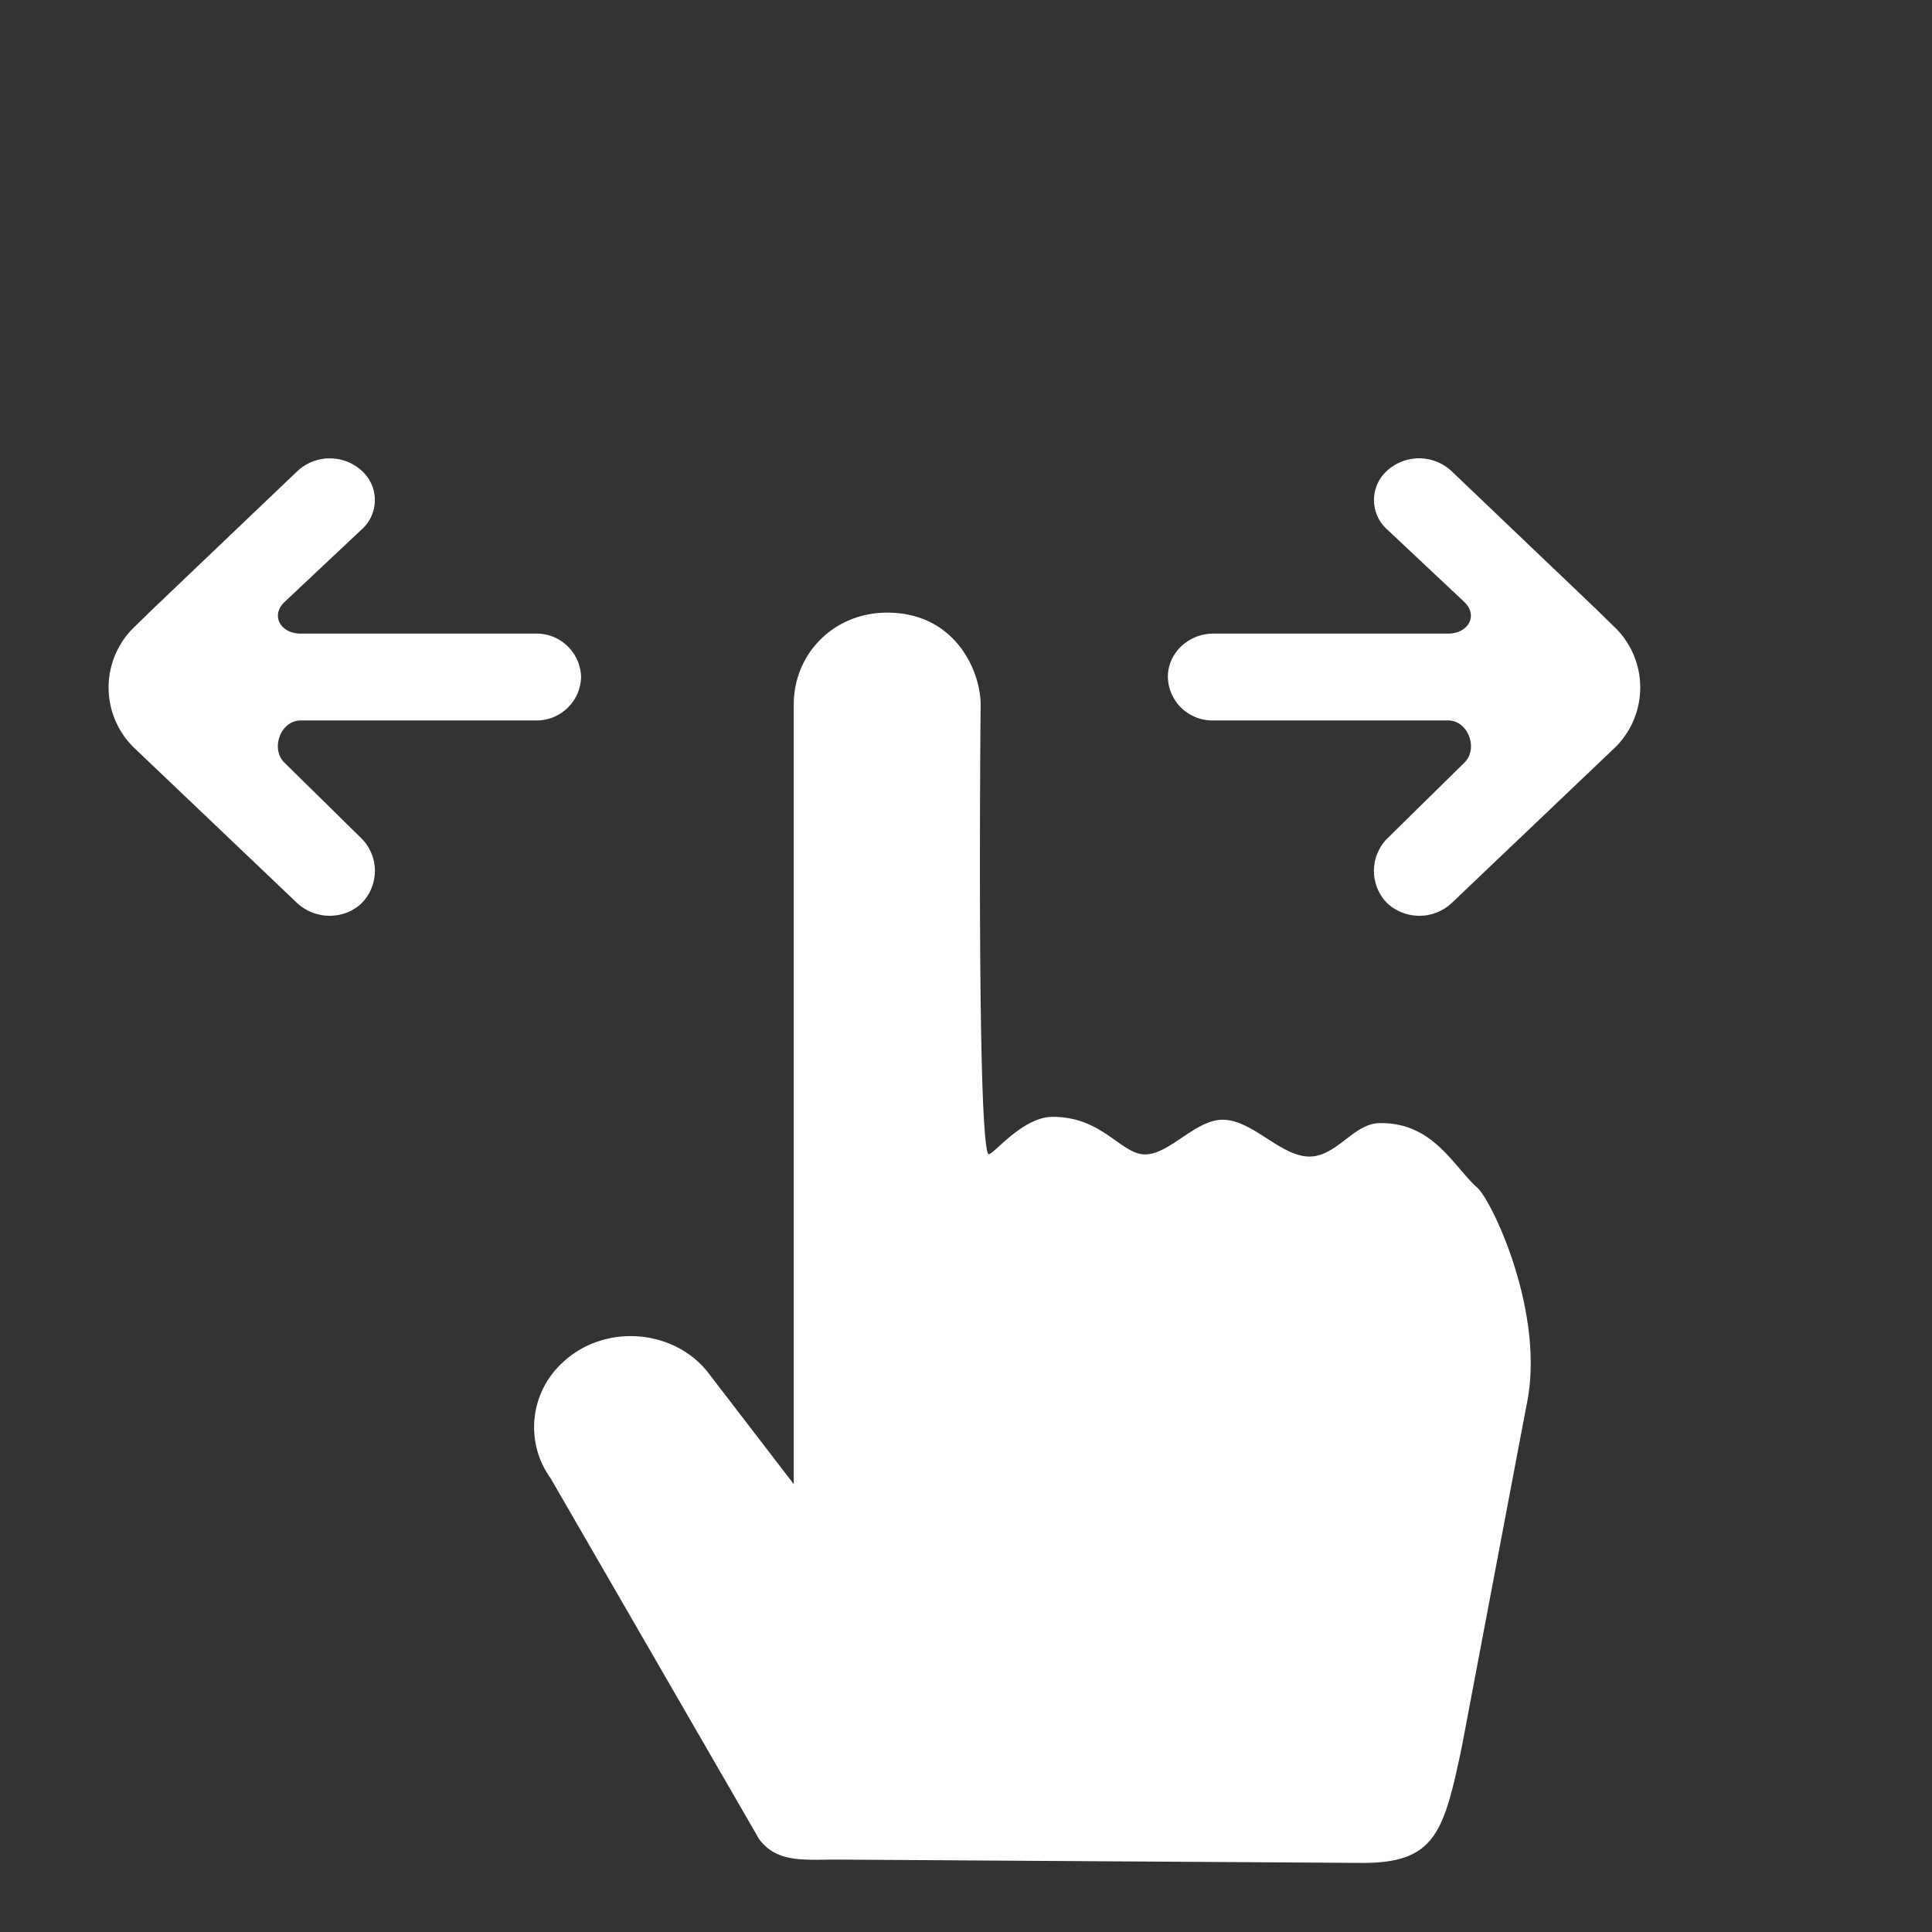 <svg width="800" height="800" viewBox="0 -1.5 21 21" xmlns="http://www.w3.org/2000/svg"><rect x="0" y="-1.5" width="21" height="21" fill="#333333" stroke="none"/><g style="fill:#fff;fill-rule:evenodd;stroke:none;stroke-width:1"><path d="m23.566 653.05-.706 3.728c-.196.933-.292 1.26-1.093 1.255l-5.685-.036c-.345-.002-.665.045-.86-.225l-2.264-3.918a.95.95 0 0 1 .128-1.258c.456-.433 1.23-.371 1.6.13l.914 1.19v-8.476c0-.55.435-.997 1.015-.997.746 0 1.016.644 1.016.997 0 0-.044 4.591.08 4.884.025.06.352-.394.694-.4.55-.007.75.41 1.016.408s.546-.38.845-.377c.317.003.617.387.923.4.305.013.49-.357.776-.363.584-.012.805.47 1.063.7.162.143.746 1.372.538 2.359z" style="fill:#fff" transform="translate(-6.972 -639.284)"/><path d="M10.065 646.075c-.156-.149-.045-.46.176-.46h2.55a.484.484 0 0 0 .497-.472.484.484 0 0 0-.497-.472h-2.549c-.221 0-.332-.196-.176-.345l.835-.785a.428.428 0 0 0 0-.643.516.516 0 0 0-.702.012l-1.58 1.507-.176.172a.913.913 0 0 0 0 1.336l1.756 1.672c.194.184.508.19.702.006a.5.5 0 0 0 0-.706z" style="stroke-width:.473;fill:#fff" transform="translate(-6.972 -639.284)"/><path d="M22.888 646.075c.156-.149.045-.46-.176-.46h-2.55a.484.484 0 0 1-.496-.472c0-.26.222-.472.496-.472h2.549c.221 0 .332-.196.176-.345l-.835-.785a.428.428 0 0 1 0-.643.516.516 0 0 1 .703.012l1.579 1.507.176.172a.913.913 0 0 1 0 1.336l-1.756 1.672a.515.515 0 0 1-.702.006.5.5 0 0 1 0-.706z" style="fill:#fff;fill-rule:evenodd;stroke:none;stroke-width:.473" transform="translate(-6.972 -639.284)"/></g></svg>
